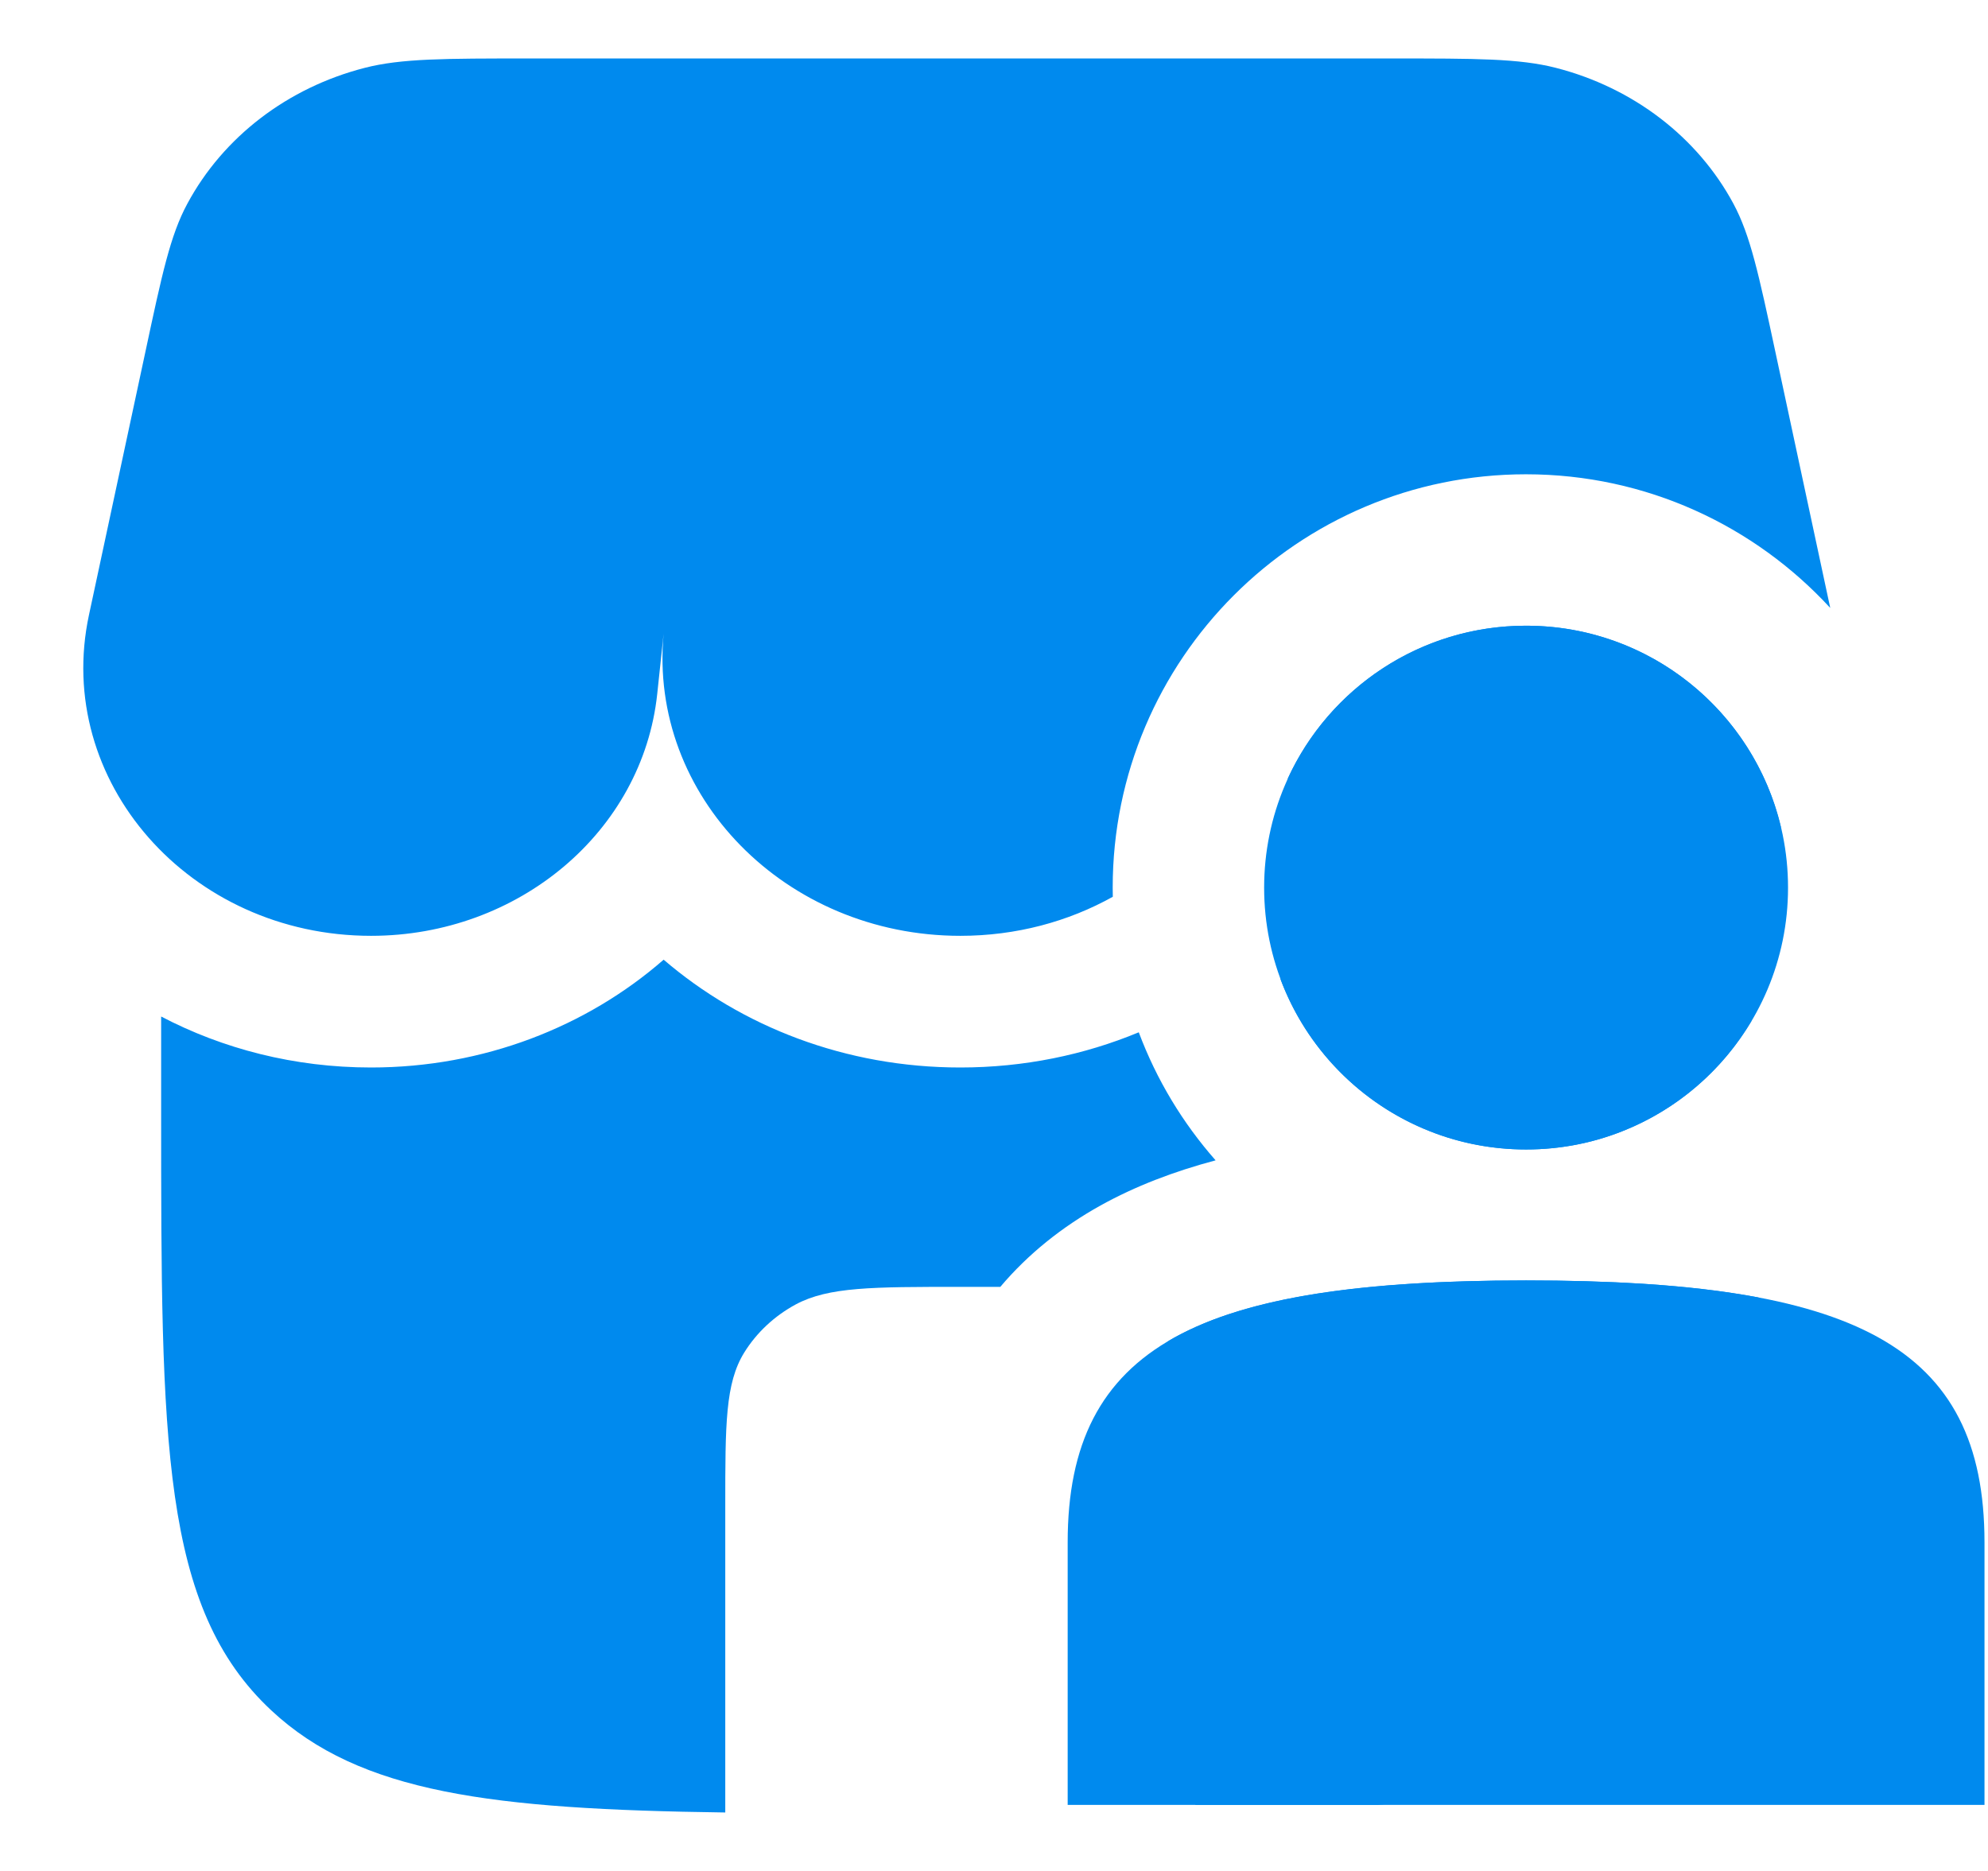 <svg width="17" height="16" viewBox="0 0 17 16" fill="none" xmlns="http://www.w3.org/2000/svg">
                    <path
                        d="M13.05 9.83C14.287 9.83 15.29 8.828 15.29 7.591C15.29 6.354 14.287 5.351 13.05 5.351C11.813 5.351 10.81 6.354 10.81 7.591C10.81 8.828 11.813 9.83 13.05 9.83Z"
                        fill="#008aee" />
                    <path
                        d="M13.05 10.95C10.25 10.95 9.13 11.51 9.13 13.19V15.435H16.97V13.19C16.97 11.499 15.85 10.95 13.05 10.95Z"
                        fill="#008aee" />
                    <path
                        d="M1.242 3.015C1.385 2.346 1.456 2.012 1.602 1.742C1.909 1.171 2.46 0.749 3.12 0.58C3.433 0.5 3.798 0.5 4.528 0.5H11.896C12.626 0.5 12.991 0.5 13.304 0.58C13.964 0.749 14.516 1.171 14.823 1.742C14.968 2.012 15.04 2.347 15.183 3.015L15.651 5.199C15.005 4.497 14.079 4.056 13.049 4.056C11.098 4.056 9.515 5.639 9.515 7.591C9.515 7.617 9.516 7.643 9.516 7.669C9.136 7.881 8.691 8.003 8.212 8.003C6.716 8.003 5.544 6.806 5.675 5.418L5.62 5.936C5.494 7.11 4.436 8.003 3.173 8.003C1.621 8.003 0.456 6.678 0.761 5.258L1.242 3.015Z"
                        fill="#008aee" />
                    <path
                        d="M9.738 8.828C9.273 9.021 8.757 9.129 8.212 9.129C7.229 9.129 6.34 8.778 5.675 8.207C5.017 8.781 4.135 9.129 3.173 9.129C2.516 9.129 1.905 8.969 1.378 8.693V9.504C1.378 12.334 1.378 13.748 2.32 14.627C3.079 15.335 4.209 15.473 6.202 15.5V12.88C6.202 12.179 6.202 11.829 6.364 11.567C6.47 11.396 6.622 11.254 6.805 11.155C7.085 11.005 7.461 11.005 8.212 11.005C8.336 11.005 8.449 11.005 8.554 11.005C8.793 10.722 9.084 10.491 9.411 10.309C9.708 10.144 10.038 10.018 10.395 9.923C10.114 9.604 9.89 9.234 9.738 8.828Z"
                        fill="#008aee" />
                    <path
                        d="M10.222 15.435V12.88C10.222 12.179 10.222 11.829 10.061 11.567C10.039 11.533 10.016 11.5 9.991 11.468C10.461 11.191 11.134 11.039 12.045 10.98C12.352 10.96 12.688 10.95 13.05 10.95C13.413 10.95 13.747 10.96 14.055 10.979C14.42 11.003 14.747 11.041 15.038 11.096C15.005 12.9 14.85 13.931 14.104 14.627C13.571 15.125 12.854 15.341 11.783 15.435H10.222Z"
                        fill="#008aee" />
                    <path
                        d="M14.98 8.726C14.729 9.153 14.34 9.489 13.875 9.673C13.62 9.775 13.342 9.83 13.05 9.83C12.759 9.83 12.479 9.775 12.224 9.673C11.635 9.44 11.169 8.964 10.948 8.369C11.58 8.845 12.383 9.129 13.252 9.129C13.882 9.129 14.469 8.982 14.98 8.726Z"
                        fill="#008aee" />
                    <path
                        d="M15.229 7.073C14.785 7.633 14.073 8.003 13.252 8.003C12.264 8.003 11.402 7.457 11.012 6.658C11.366 5.886 12.146 5.351 13.05 5.351C14.109 5.351 14.996 6.086 15.229 7.073Z"
                        fill="#008aee" />
</svg>